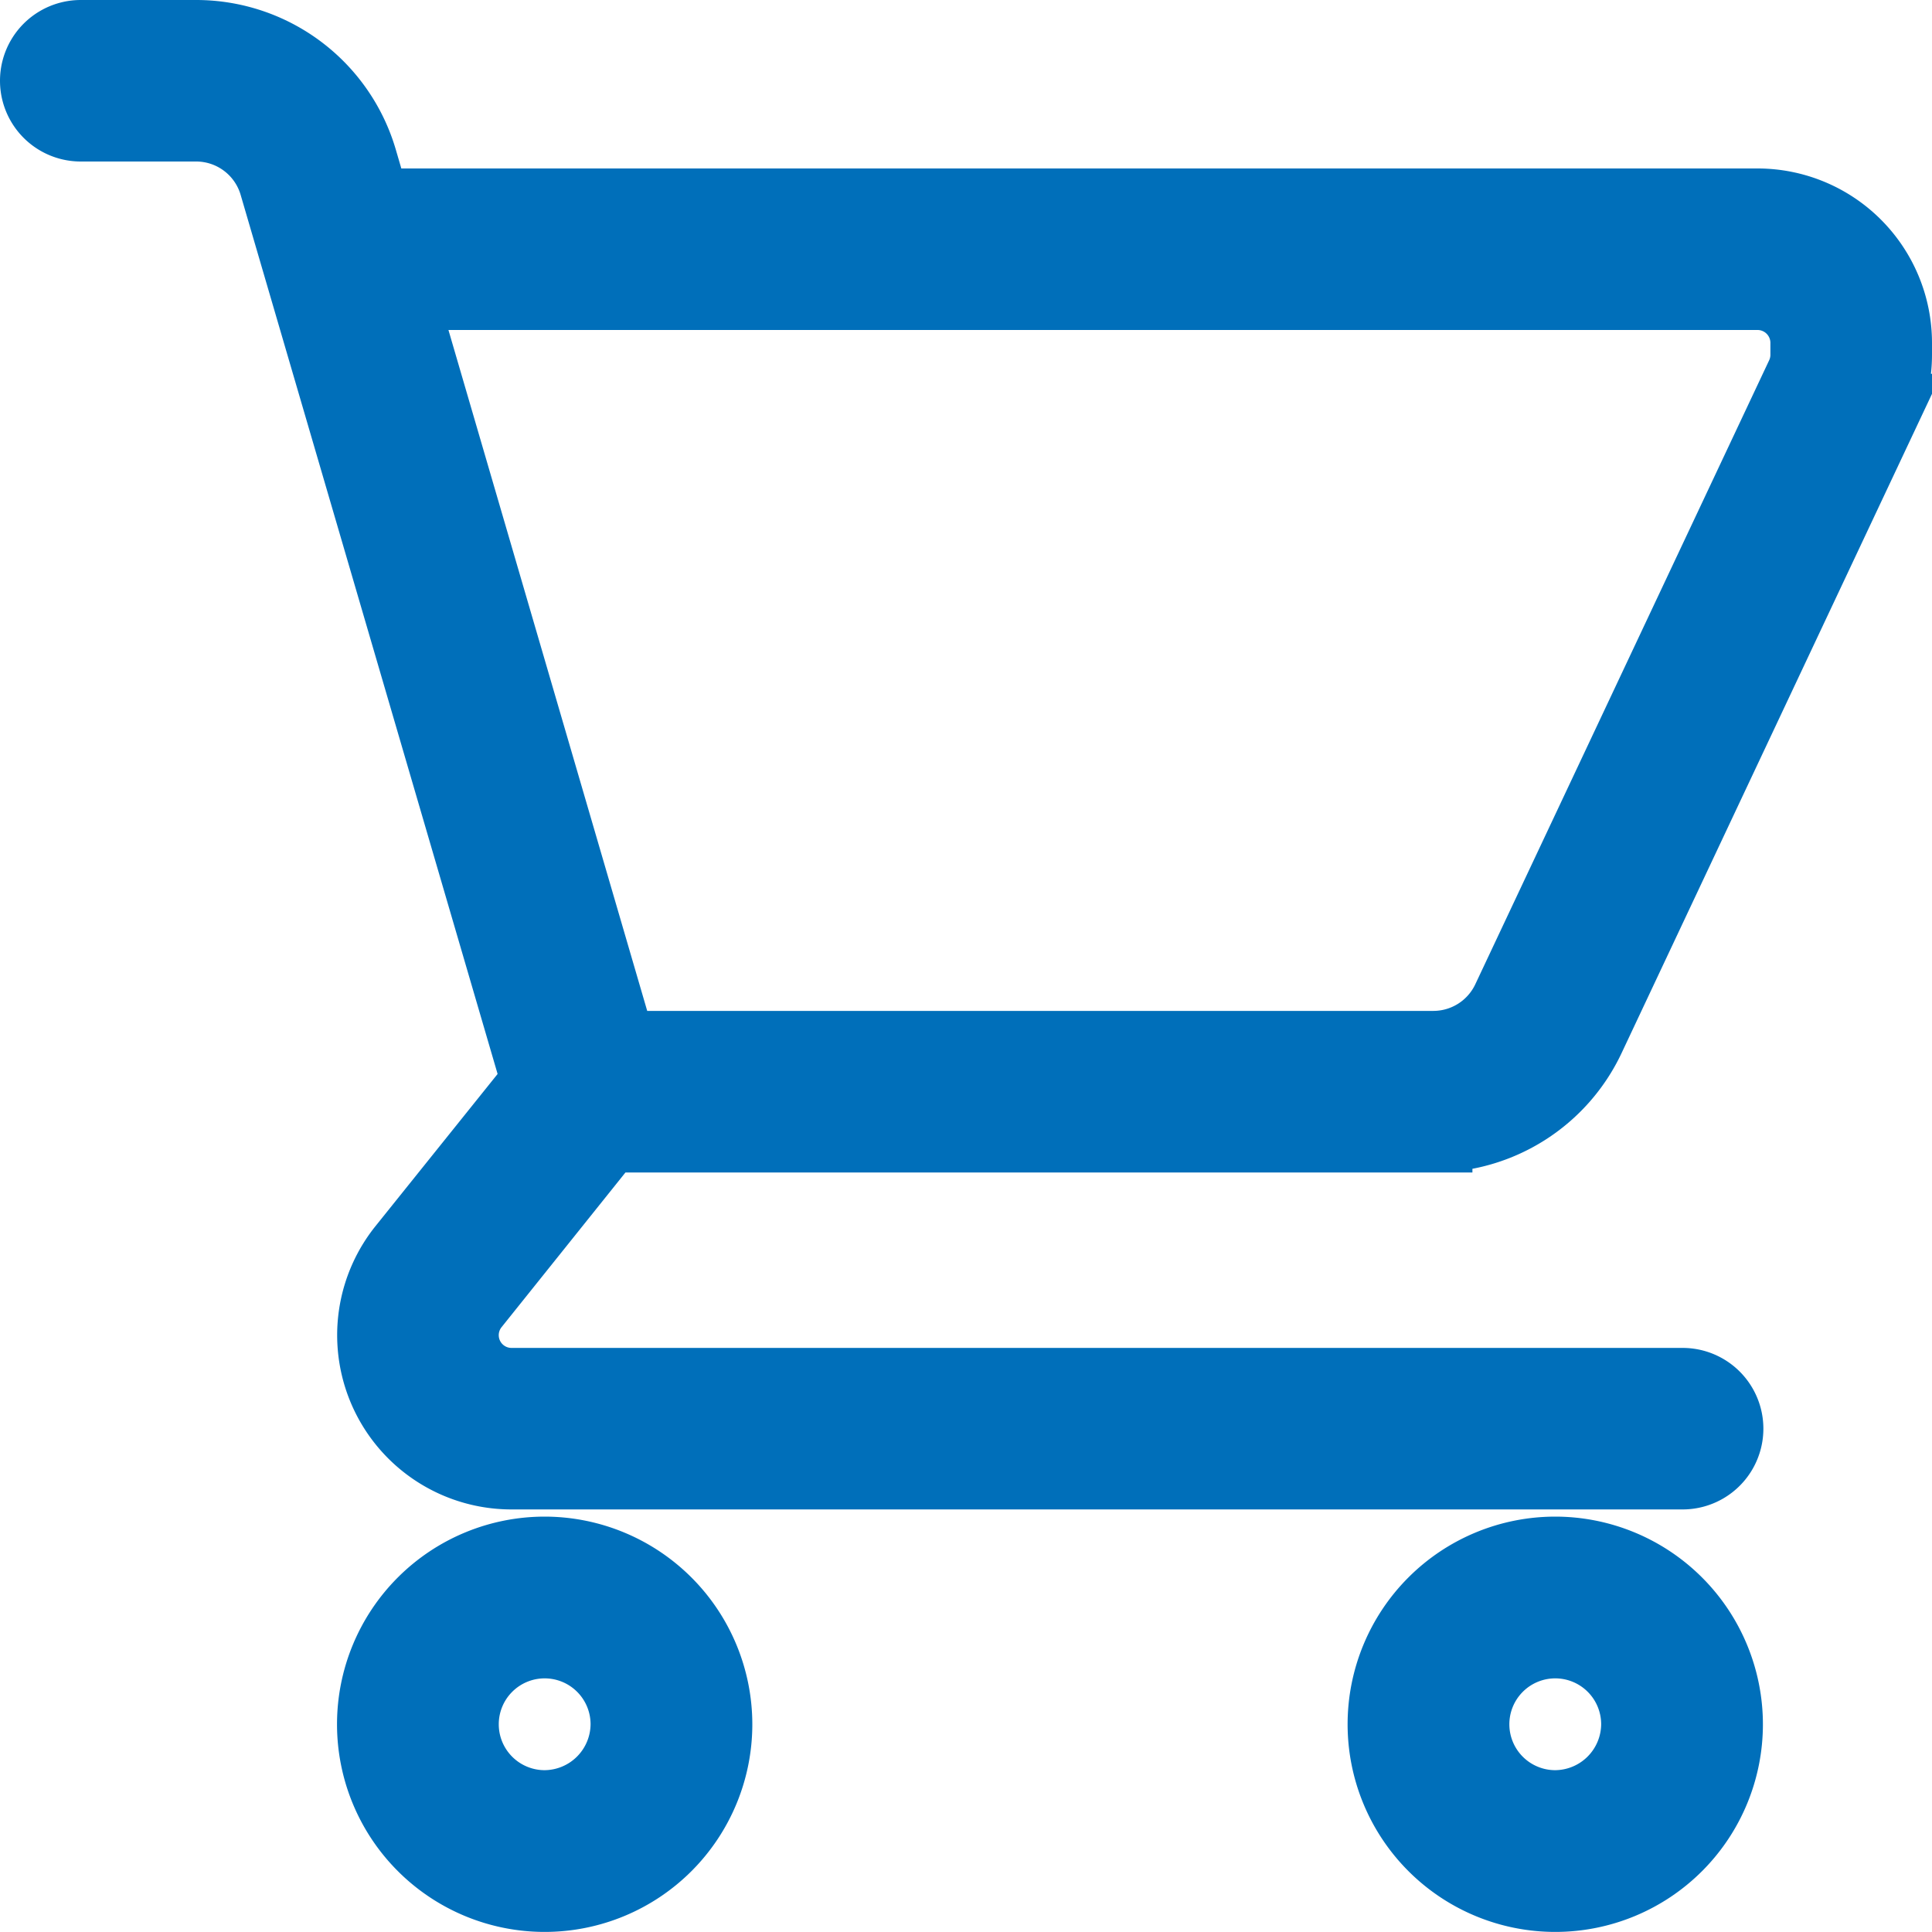<svg xmlns="http://www.w3.org/2000/svg" width="25" height="25" viewBox="0 0 25 25"><g transform="translate(-1518.5 -40.5)"><g transform="translate(1519 41)"><path d="M22.243,2.18H4.364v.156L4.14,1.57A2.192,2.192,0,0,0,2.045,0H.545a.545.545,0,1,0,0,1.09h1.5a1.1,1.1,0,0,1,1.047.785l3.4,11.632L4.748,15.68A1.755,1.755,0,0,0,6.12,18.532H21.273a.545.545,0,1,0,0-1.09H6.12a.665.665,0,0,1-.52-1.081l1.753-2.189h10.7a2.192,2.192,0,0,0,1.975-1.252l3.806-8.083A1.769,1.769,0,0,0,24,4.09V3.936A1.758,1.758,0,0,0,22.243,2.18Zm.666,1.91a.666.666,0,0,1-.063.283L19.04,12.455a1.1,1.1,0,0,1-.988.626H7.5L4.636,3.27H22.243a.667.667,0,0,1,.666.665Z" fill="#006fba" stroke="#006fba" stroke-width="1"/><path d="M87.52,384a2.187,2.187,0,1,0,2.187,2.187A2.189,2.189,0,0,0,87.52,384Zm0,3.281a1.094,1.094,0,1,1,1.094-1.094A1.1,1.1,0,0,1,87.52,387.281Z" transform="translate(-80.972 -364.375)" fill="#006fba" stroke="#006fba" stroke-width="1"/><path d="M343.52,384a2.187,2.187,0,1,0,2.187,2.187A2.189,2.189,0,0,0,343.52,384Zm0,3.281a1.094,1.094,0,1,1,1.094-1.094A1.1,1.1,0,0,1,343.52,387.281Z" transform="translate(-323.895 -364.375)" fill="#006fba" stroke="#006fba" stroke-width="1"/></g></g></svg>